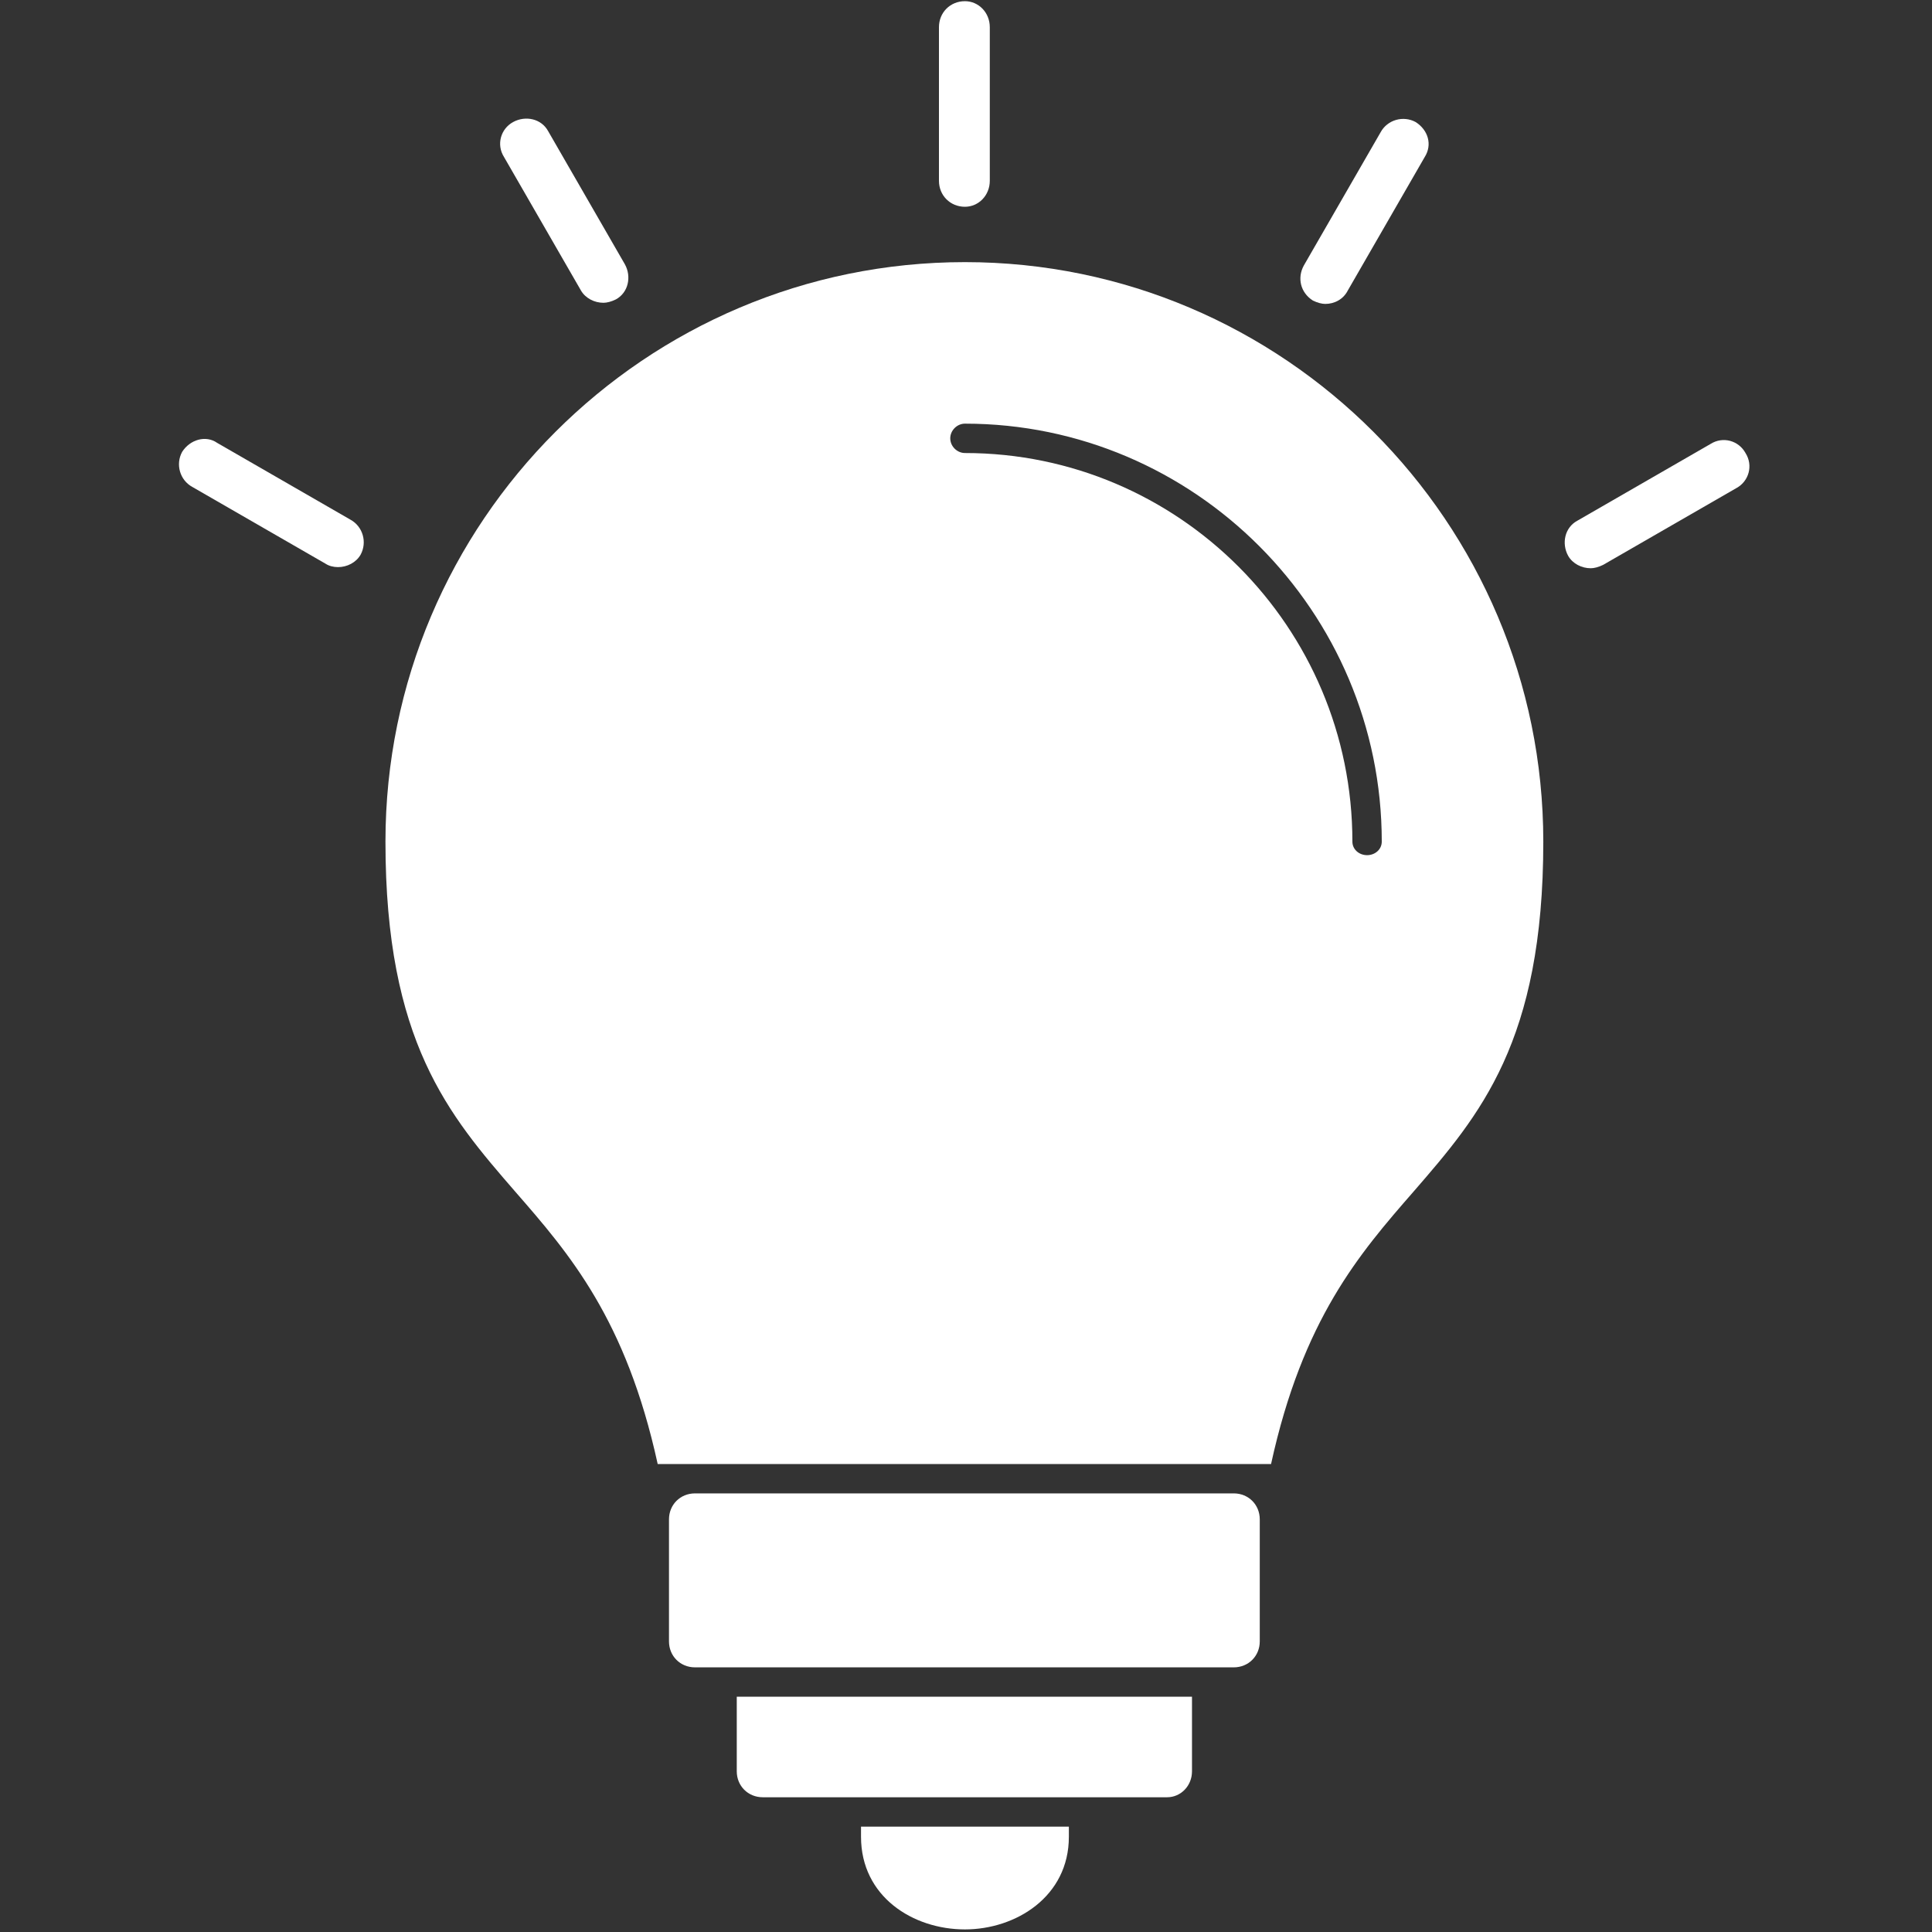 <?xml version="1.0" encoding="UTF-8"?> <svg xmlns="http://www.w3.org/2000/svg" width="513" height="513" viewBox="0 0 513 513" fill="none"><rect x="0" y="0" width="513" height="513" fill="#333333" stroke="none"/> <g clip-path="url(#clip0_222_12)"> <path fill-rule="evenodd" clip-rule="evenodd" d="M174.635 388.738C166.236 350.346 151.239 332.949 136.842 316.452C119.145 296.056 102.349 276.56 102.349 223.471C102.349 138.587 171.335 69.601 256.219 69.601C340.802 69.601 409.789 138.587 409.789 223.471C409.789 276.56 392.992 296.056 375.295 316.452C360.898 332.949 345.901 350.346 337.503 388.738H174.635ZM362.998 227.07C365.097 227.07 366.897 225.57 366.897 223.471C366.897 162.282 317.107 112.492 256.219 112.492C254.119 112.492 252.319 114.292 252.319 116.391C252.319 118.491 254.119 120.291 256.219 120.291C312.908 120.291 359.098 166.482 359.098 223.471C359.098 225.57 360.898 227.07 362.998 227.07Z" fill="white"></path> <path fill-rule="evenodd" clip-rule="evenodd" d="M256.219 54.904C252.32 54.904 249.32 51.904 249.32 48.005V7.213C249.32 3.314 252.32 0.314 256.219 0.314C259.818 0.314 262.818 3.314 262.818 7.213V48.005C262.818 51.904 259.818 54.904 256.219 54.904Z" fill="white"></path> <path fill-rule="evenodd" clip-rule="evenodd" d="M351.9 80.698C351 80.698 349.801 80.399 348.601 79.799C345.301 77.699 344.402 73.8 346.201 70.501L366.597 35.107C368.397 31.808 372.596 30.608 375.895 32.408C379.195 34.508 380.395 38.407 378.295 41.706L357.899 77.099C356.699 79.499 354.3 80.698 351.9 80.698Z" fill="white"></path> <path fill-rule="evenodd" clip-rule="evenodd" d="M422.387 150.885C419.987 150.885 417.588 149.685 416.388 147.585C414.588 144.286 415.488 140.087 418.787 138.287L454.18 117.891C457.48 115.792 461.679 116.991 463.479 120.291C465.578 123.59 464.378 127.789 461.079 129.589L425.686 149.985C424.486 150.585 423.286 150.885 422.387 150.885Z" fill="white"></path> <path fill-rule="evenodd" clip-rule="evenodd" d="M160.237 80.398C157.838 80.398 155.438 79.199 154.238 77.099L133.842 41.706C131.743 38.407 132.943 34.208 136.242 32.408C139.541 30.608 143.74 31.508 145.54 34.807L165.936 70.201C167.736 73.5 166.836 77.699 163.537 79.499C162.337 80.099 161.137 80.398 160.237 80.398Z" fill="white"></path> <path fill-rule="evenodd" clip-rule="evenodd" d="M89.751 150.585C88.552 150.585 87.352 150.285 86.452 149.685L51.059 129.289C47.76 127.489 46.56 123.29 48.359 119.991C50.459 116.692 54.658 115.492 57.658 117.591L93.051 137.987C96.35 139.787 97.55 143.986 95.75 147.286C94.55 149.385 92.151 150.585 89.751 150.585Z" fill="white"></path> <path fill-rule="evenodd" clip-rule="evenodd" d="M327.604 442.728H184.532C180.633 442.728 177.634 439.728 177.634 435.829V403.436C177.634 399.536 180.633 396.537 184.532 396.537H327.604C331.504 396.537 334.503 399.536 334.503 403.436V435.829C334.503 439.728 331.504 442.728 327.604 442.728Z" fill="white"></path> <path fill-rule="evenodd" clip-rule="evenodd" d="M309.909 477.221H202.53C198.63 477.221 195.631 474.222 195.631 470.323V450.526H316.507V470.323C316.507 474.222 313.508 477.221 309.909 477.221Z" fill="white"></path> <path fill-rule="evenodd" clip-rule="evenodd" d="M256.219 512.314C242.421 512.314 228.624 503.616 228.624 487.719V485.02H283.813V487.719C283.813 503.616 269.716 512.314 256.219 512.314Z" fill="white"></path> </g> <defs> <clipPath id="clip0_222_12"> <rect width="512" height="512" fill="white" transform="translate(0.068 0.314)"></rect> </clipPath> </defs> </svg> 